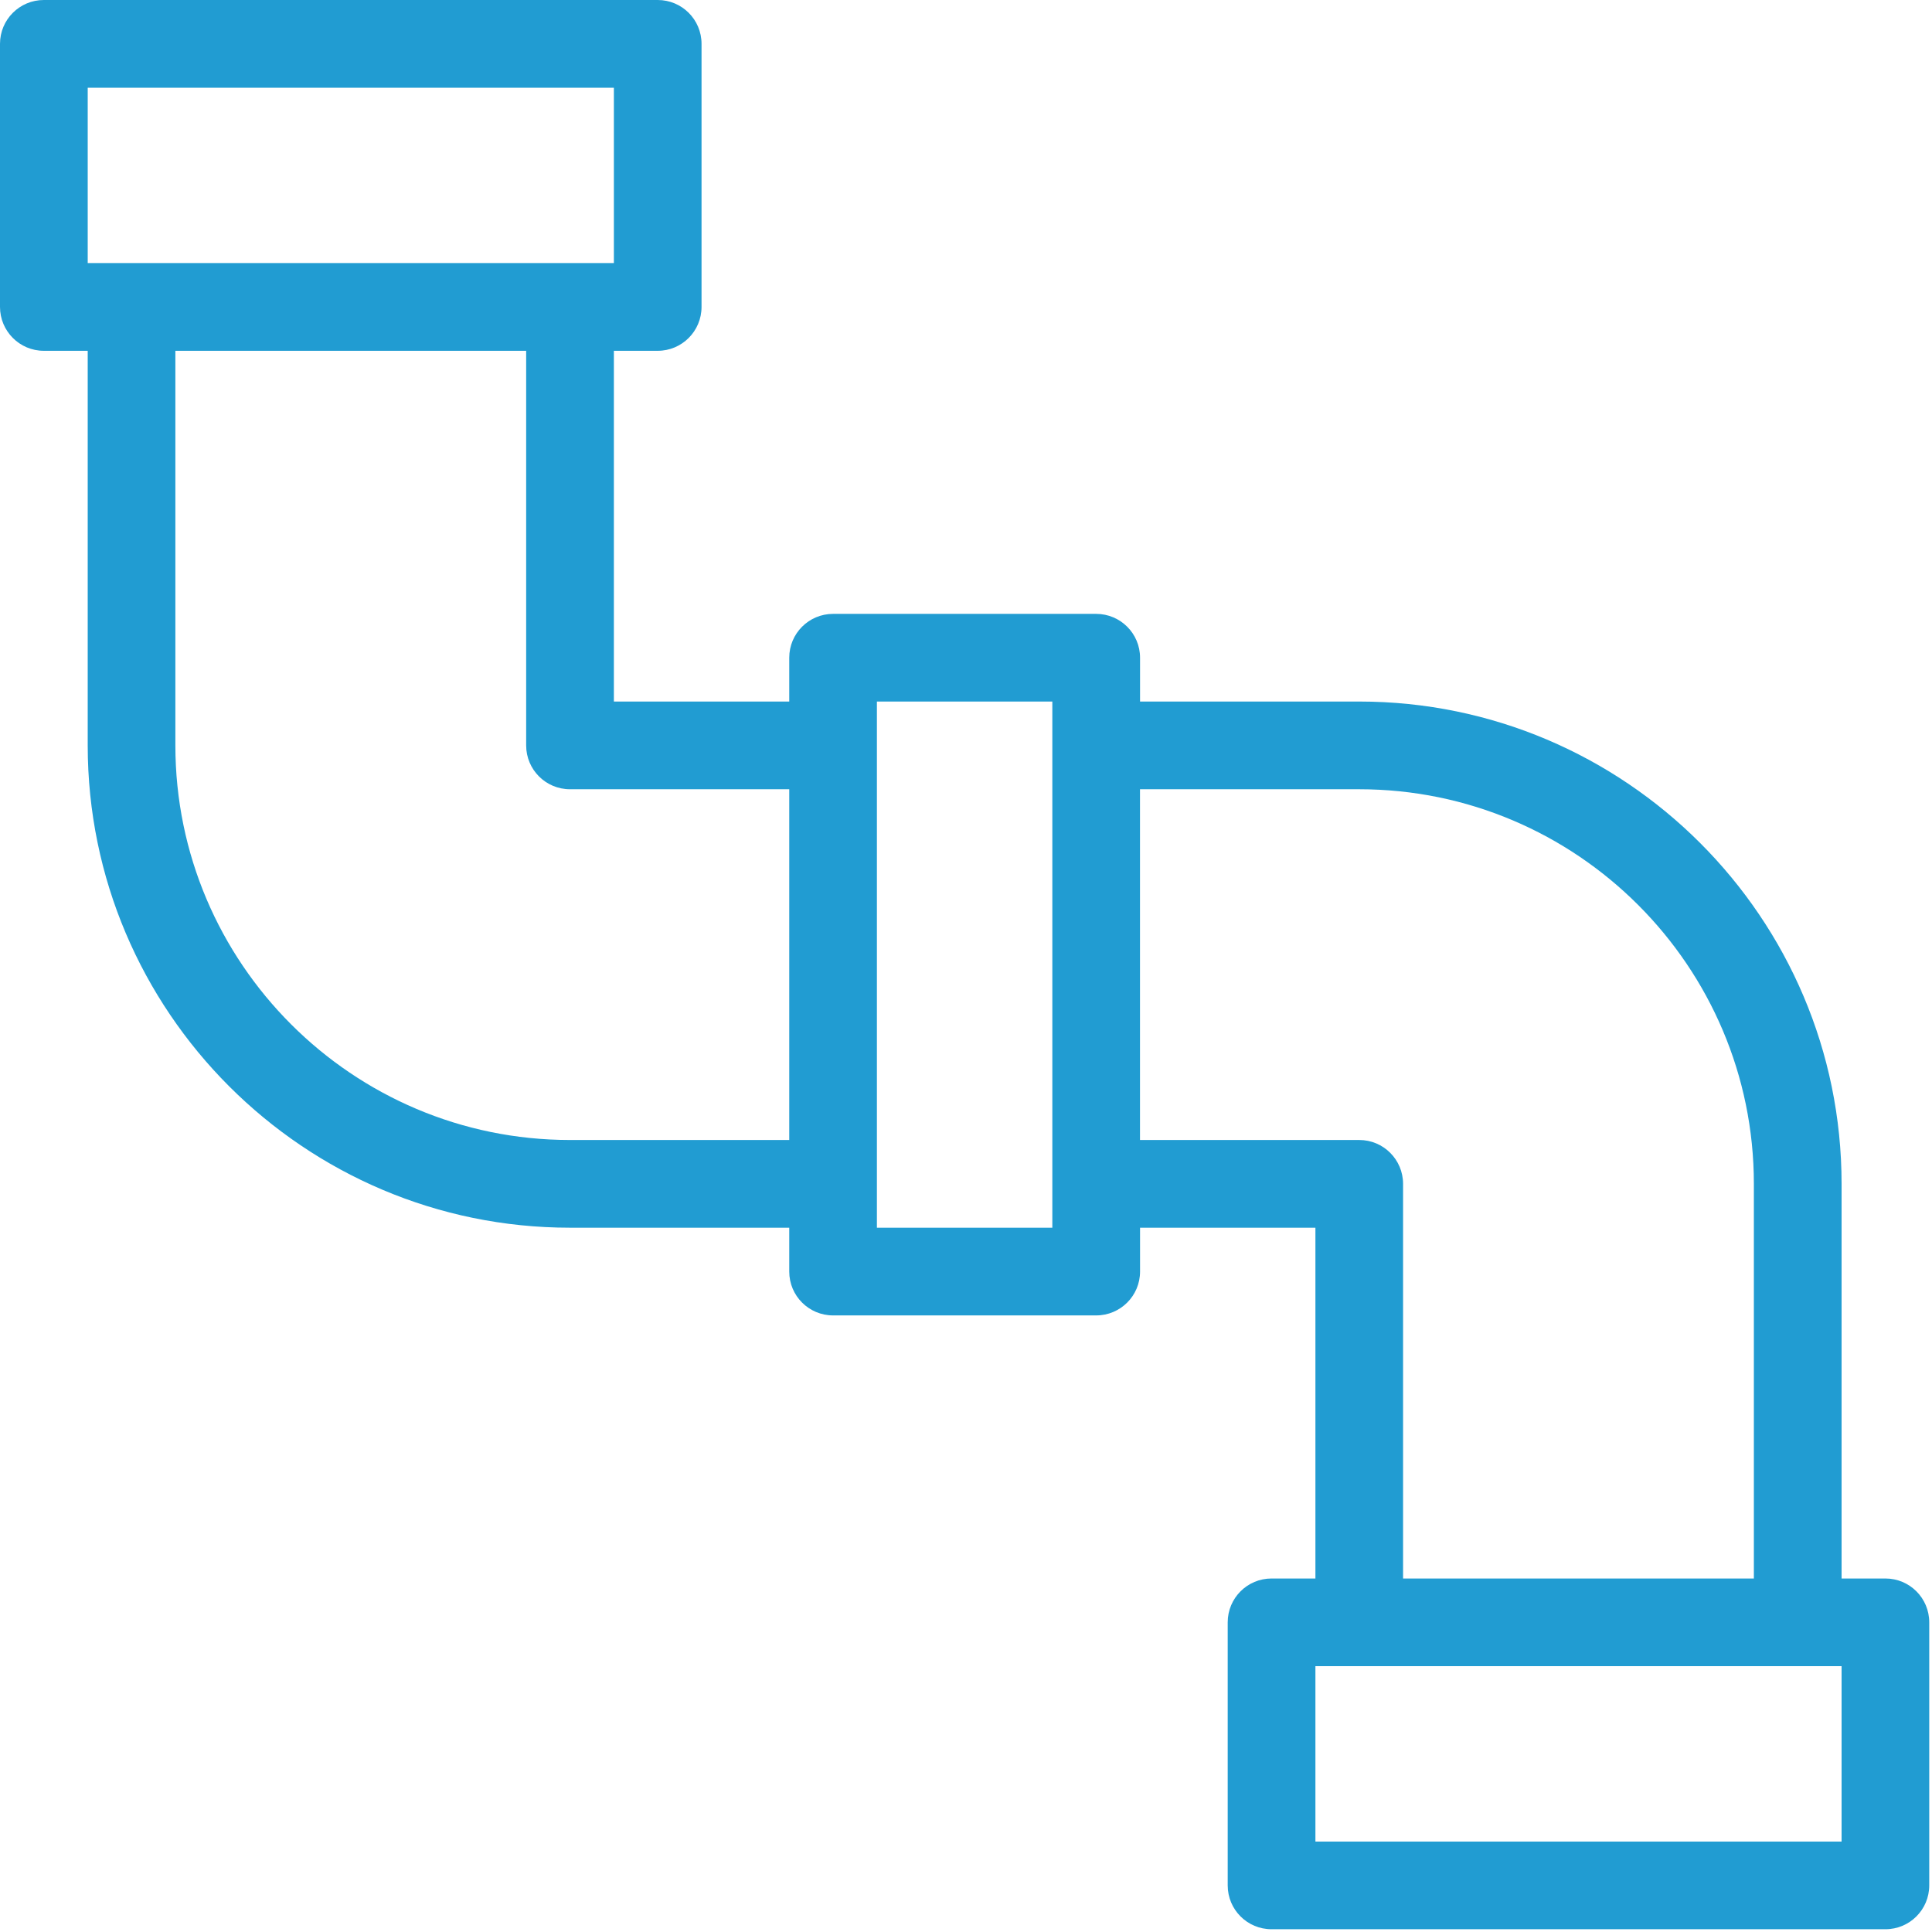 <svg xmlns="http://www.w3.org/2000/svg" width="35" height="35" viewBox="0 0 35 35">
  <path fill="#219CD2" d="M34.156,28.596 L33.362,28.596 L33.362,21.447 C33.362,16.629 29.441,12.709 24.624,12.709 L20.653,12.709 L20.653,11.915 C20.653,11.476 20.297,11.121 19.858,11.121 L15.092,11.121 C14.653,11.121 14.298,11.476 14.298,11.915 L14.298,12.709 L11.121,12.709 L11.121,6.355 L11.915,6.355 C12.354,6.355 12.709,5.999 12.709,5.56 L12.709,0.794 C12.709,0.355 12.354,0 11.915,0 L0.794,0 C0.355,0 0,0.355 0,0.794 L0,5.56 C0,5.999 0.355,6.355 0.794,6.355 L1.589,6.355 L1.589,13.504 C1.589,18.322 5.509,22.241 10.326,22.241 L14.298,22.241 L14.298,23.036 C14.298,23.475 14.653,23.83 15.092,23.83 L19.858,23.83 C20.297,23.83 20.653,23.475 20.653,23.036 L20.653,22.241 L23.83,22.241 L23.83,28.596 L23.035,28.596 C22.596,28.596 22.241,28.951 22.241,29.39 L22.241,34.156 C22.241,34.595 22.596,34.95 23.035,34.95 L34.156,34.95 C34.595,34.95 34.95,34.595 34.95,34.156 L34.95,29.39 C34.95,28.951 34.595,28.596 34.156,28.596 Z M1.589,1.589 L11.121,1.589 L11.121,4.766 L1.589,4.766 L1.589,1.589 Z M14.298,20.652 L10.326,20.652 C6.384,20.652 3.177,17.446 3.177,13.504 L3.177,6.355 L9.532,6.355 L9.532,13.504 C9.532,13.943 9.887,14.298 10.326,14.298 L14.298,14.298 L14.298,20.652 Z M19.064,22.241 L15.886,22.241 L15.886,12.709 L19.064,12.709 L19.064,22.241 Z M20.652,20.652 L20.652,14.298 L24.624,14.298 C28.566,14.298 31.773,17.505 31.773,21.447 L31.773,28.596 L25.418,28.596 L25.418,21.447 C25.418,21.008 25.063,20.652 24.624,20.652 L20.652,20.652 Z M33.362,33.362 L23.83,33.362 L23.83,30.184 L33.362,30.184 L33.362,33.362 Z"/>
</svg>
